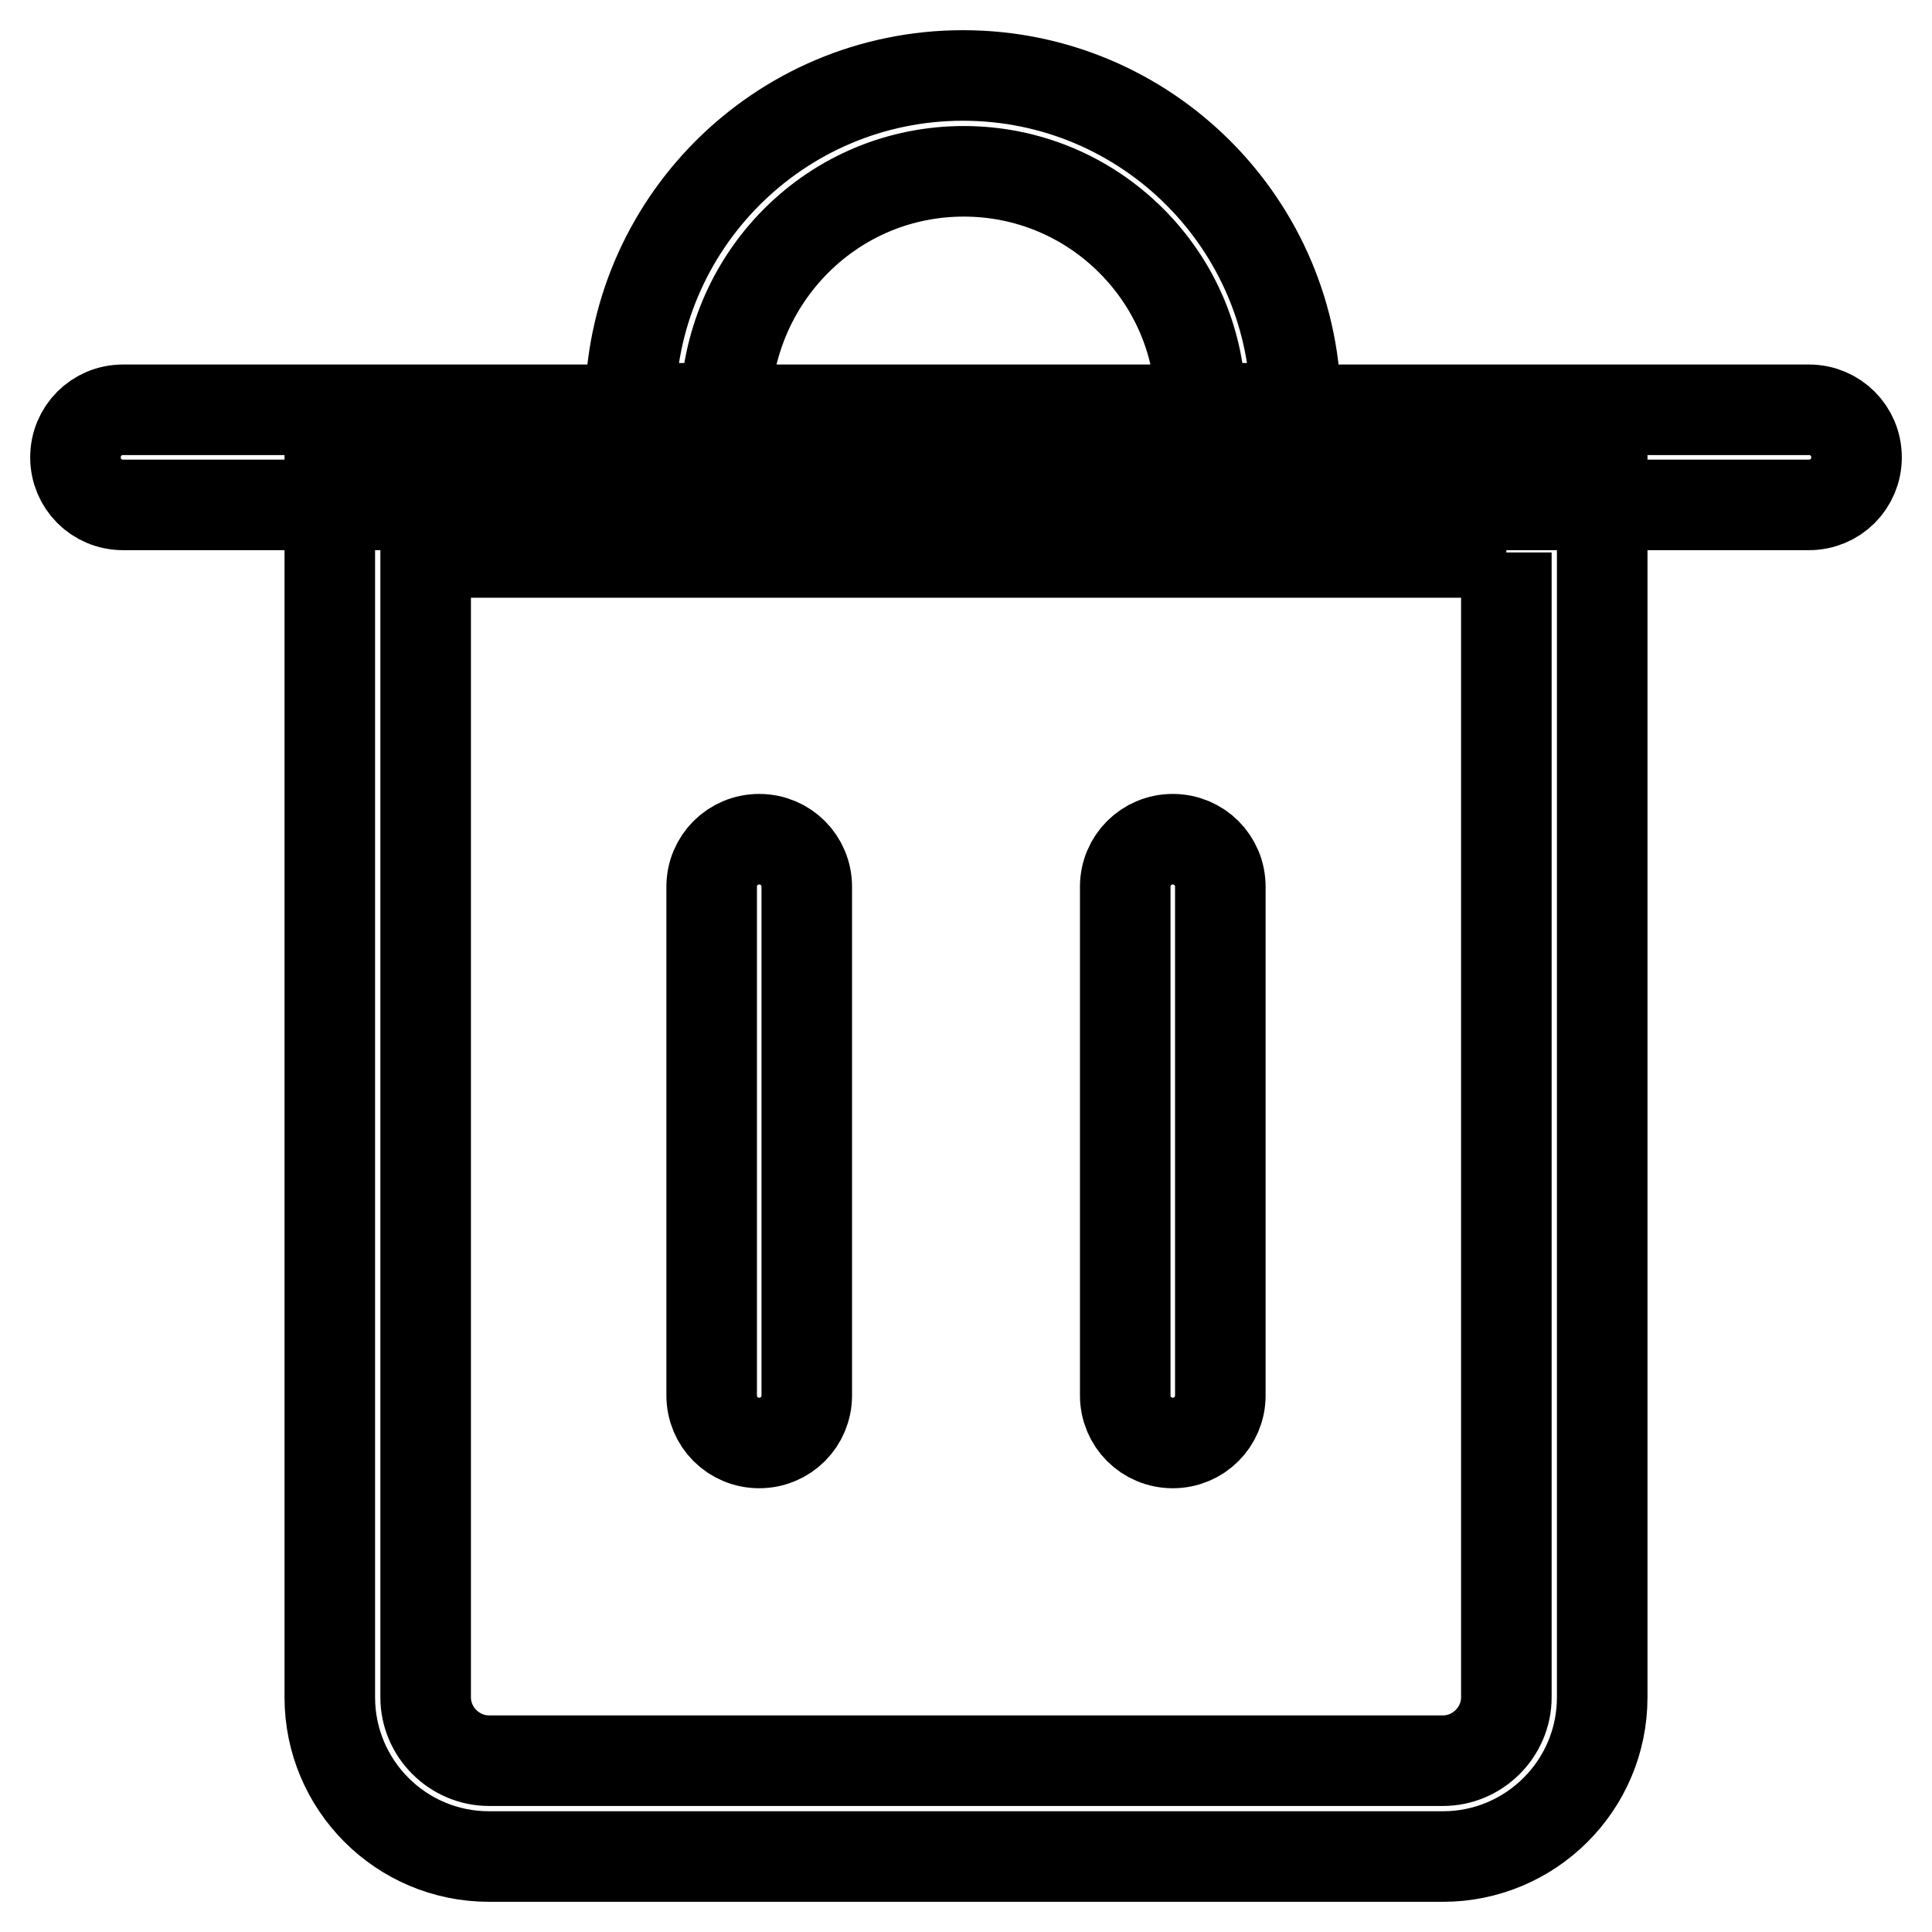 <?xml version="1.0" encoding="utf-8"?>
<!-- Svg Vector Icons : http://www.onlinewebfonts.com/icon -->
<!DOCTYPE svg PUBLIC "-//W3C//DTD SVG 1.1//EN" "http://www.w3.org/Graphics/SVG/1.1/DTD/svg11.dtd">
<svg version="1.1" xmlns="http://www.w3.org/2000/svg" xmlns:xlink="http://www.w3.org/1999/xlink" x="0px" y="0px" viewBox="0 0 256 256" enable-background="new 0 0 256 256" xml:space="preserve">
<g> <path stroke-width="12" fill-opacity="0" stroke="#000000"  d="M239.7,66.9H16.3c-3.5,0-6.3-2.8-6.3-6.3s2.8-6.3,6.3-6.3h223.4c3.5,0,6.3,2.8,6.3,6.3 S243.2,66.9,239.7,66.9z M199.6,73.2v151.7c0,4.6-3.8,8.4-8.4,8.4H64.8c-4.6,0-8.4-3.8-8.4-8.4V73.2H199.6 M212.3,60.6H43.7v164.3 c0,11.6,9.4,21.1,21.1,21.1h126.4c11.6,0,21.1-9.4,21.1-21.1V60.6z M105.5,31.9c5.9-5.9,13.8-9.2,22.2-9.2s16.3,3.3,22.2,9.2 c5.9,5.9,9.2,13.8,9.2,22.2h12.6c0-24.3-19.7-44.1-44.1-44.1c-24.4,0-44.1,19.8-44.1,44.1h12.6C96.3,45.7,99.6,37.8,105.5,31.9z  M100.6,191.2c-3.5,0-6.3-2.8-6.3-6.3v-67.4c0-3.5,2.8-6.3,6.3-6.3c3.5,0,6.3,2.8,6.3,6.3v67.4 C106.9,188.4,104.1,191.2,100.6,191.2z M155.4,191.2c-3.5,0-6.3-2.8-6.3-6.3v-67.4c0-3.5,2.8-6.3,6.3-6.3s6.3,2.8,6.3,6.3v67.4 C161.7,188.4,158.9,191.2,155.4,191.2z"/></g>
</svg>